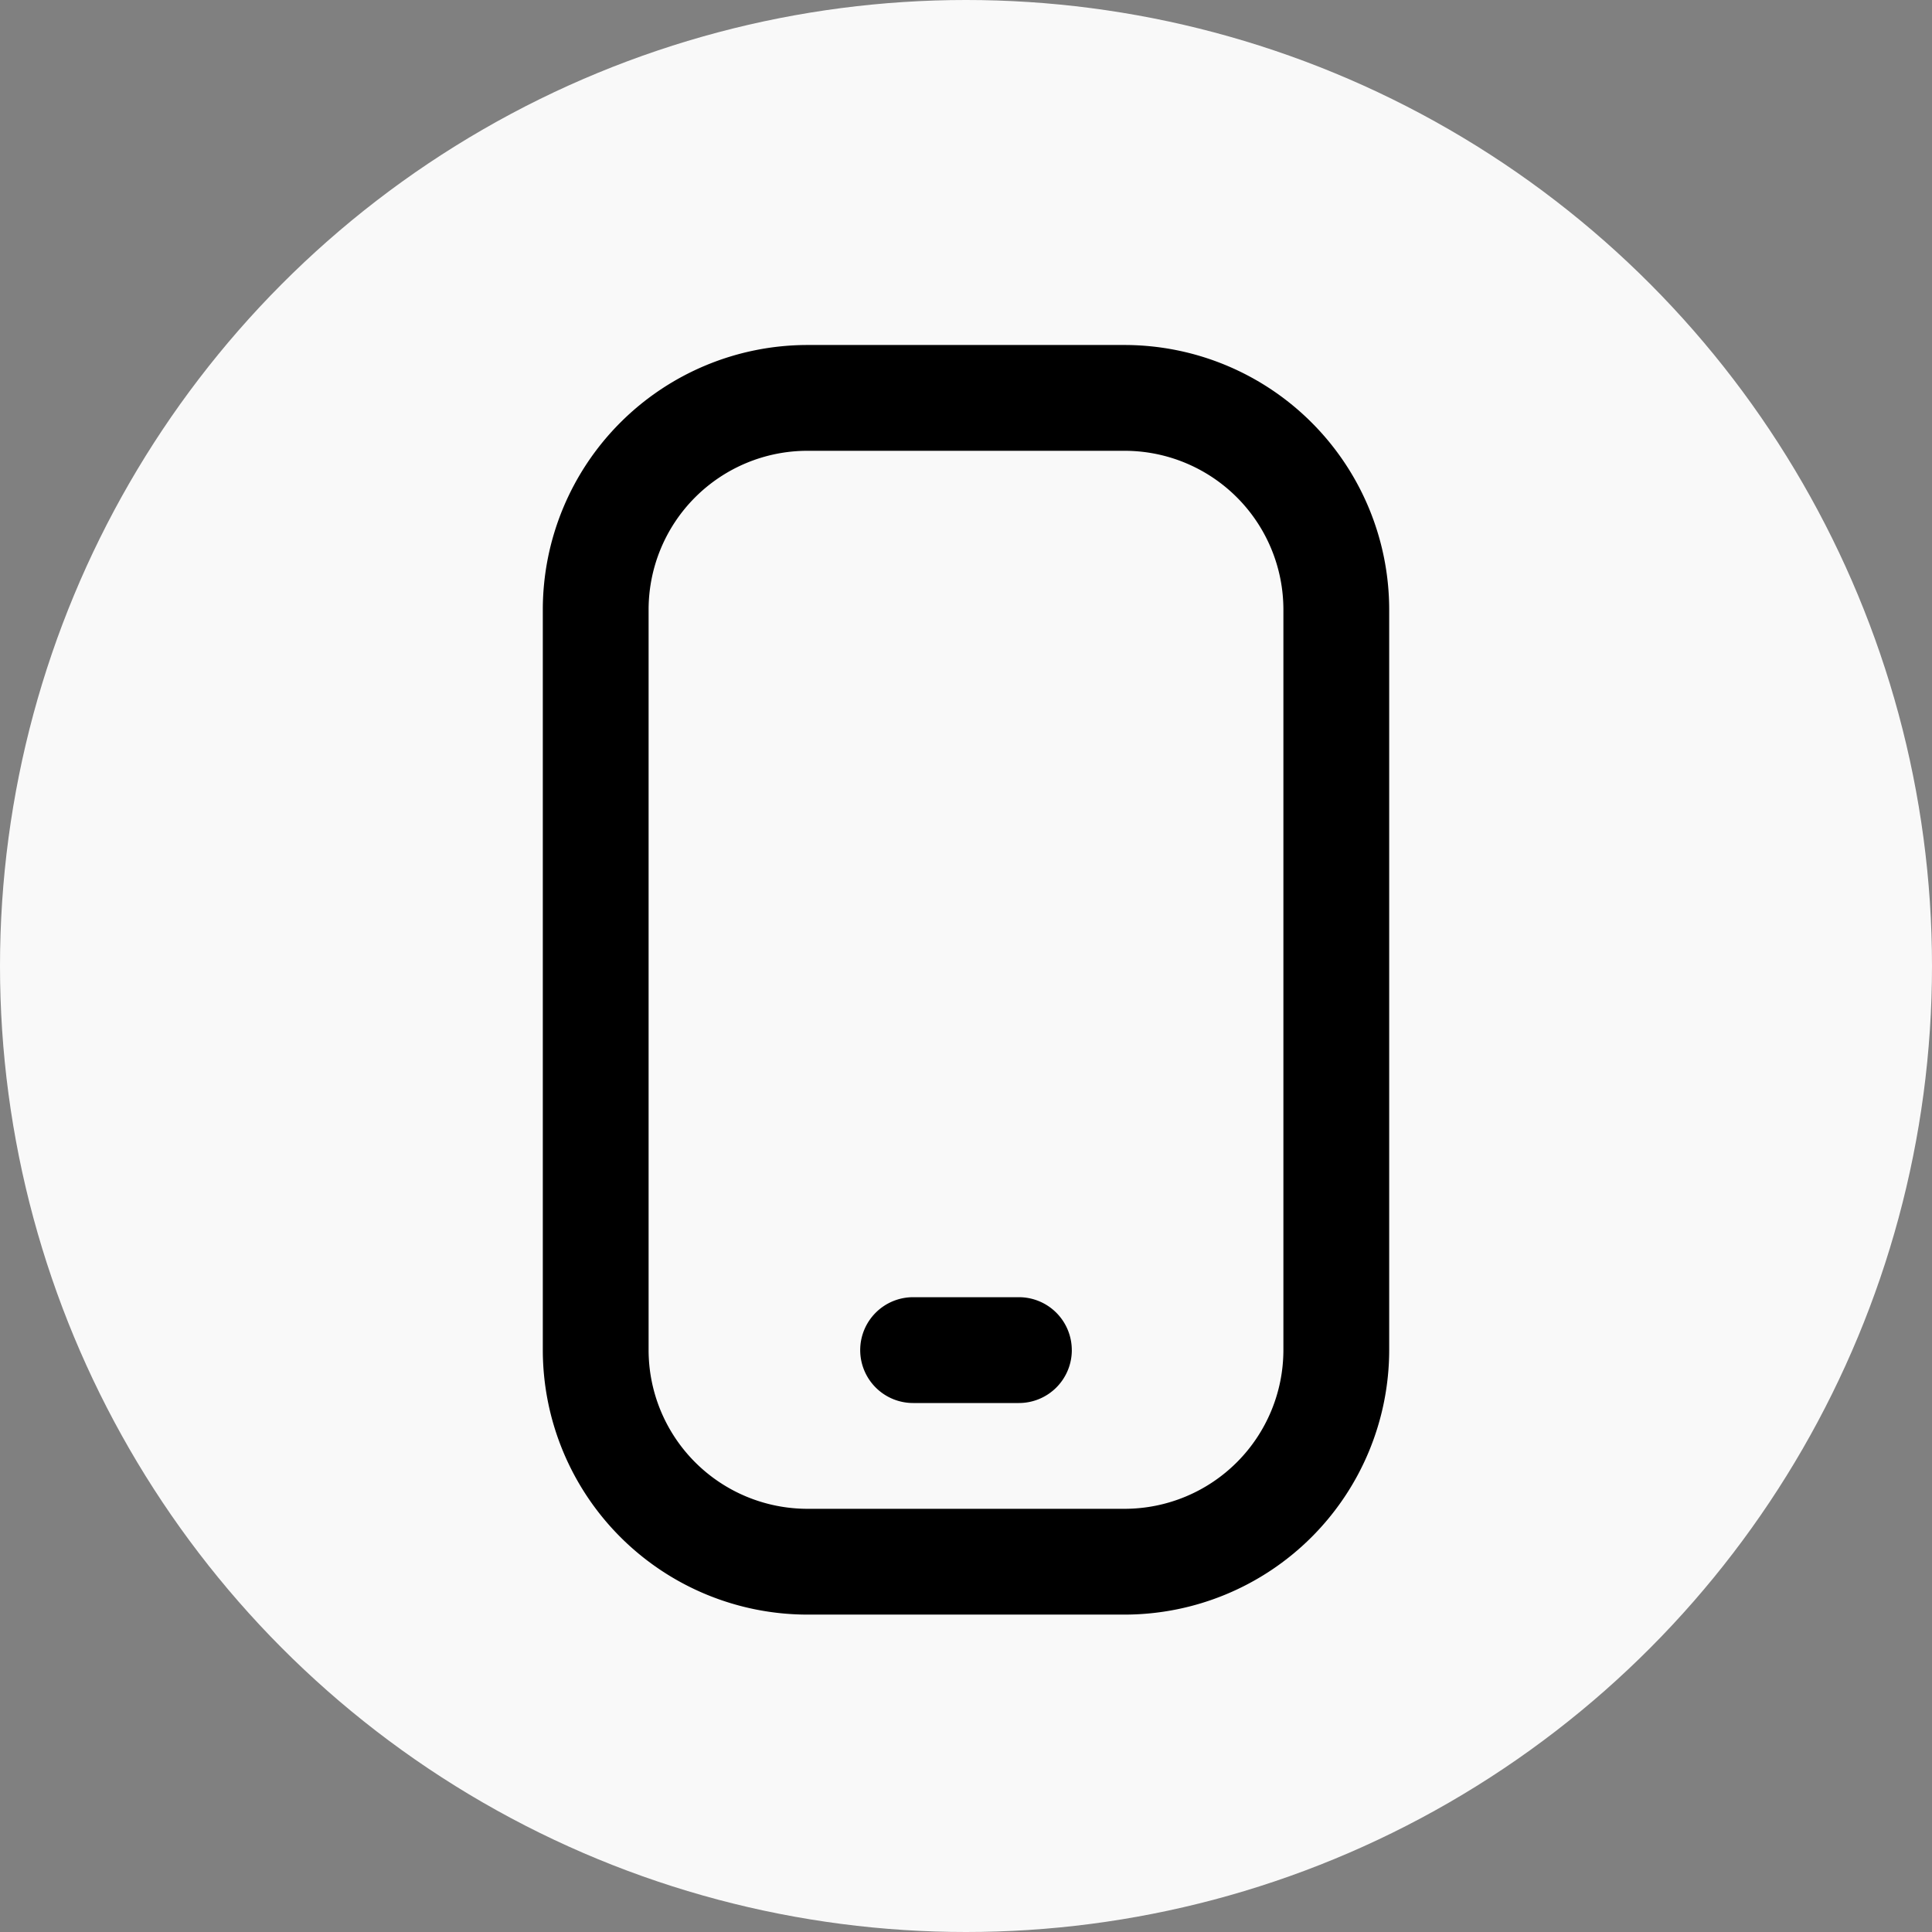 <svg xmlns="http://www.w3.org/2000/svg" width="70" height="70" viewBox="0 0 70 70"><rect x="0" y="0" width="70" height="70" fill="#808080" stroke="none"/><g transform="translate(-257 -1764)"><circle cx="35" cy="35" r="35" transform="translate(257 1764)" fill="#f9f9f9"/><path d="M25.083,46h-11.5A9.594,9.594,0,0,1,4,36.417V9.583A9.594,9.594,0,0,1,13.583,0h11.5a9.594,9.594,0,0,1,9.583,9.583V36.417A9.594,9.594,0,0,1,25.083,46ZM13.583,3.833a5.757,5.757,0,0,0-5.75,5.75V36.417a5.757,5.757,0,0,0,5.75,5.75h11.5a5.757,5.757,0,0,0,5.75-5.75V9.583a5.757,5.757,0,0,0-5.75-5.75Zm9.583,32.583h0A1.917,1.917,0,0,0,21.25,34.5H17.417A1.917,1.917,0,0,0,15.5,36.417h0a1.917,1.917,0,0,0,1.917,1.917H21.25A1.917,1.917,0,0,0,23.167,36.417Z" transform="translate(272.667 1776.5)"/></g></svg>